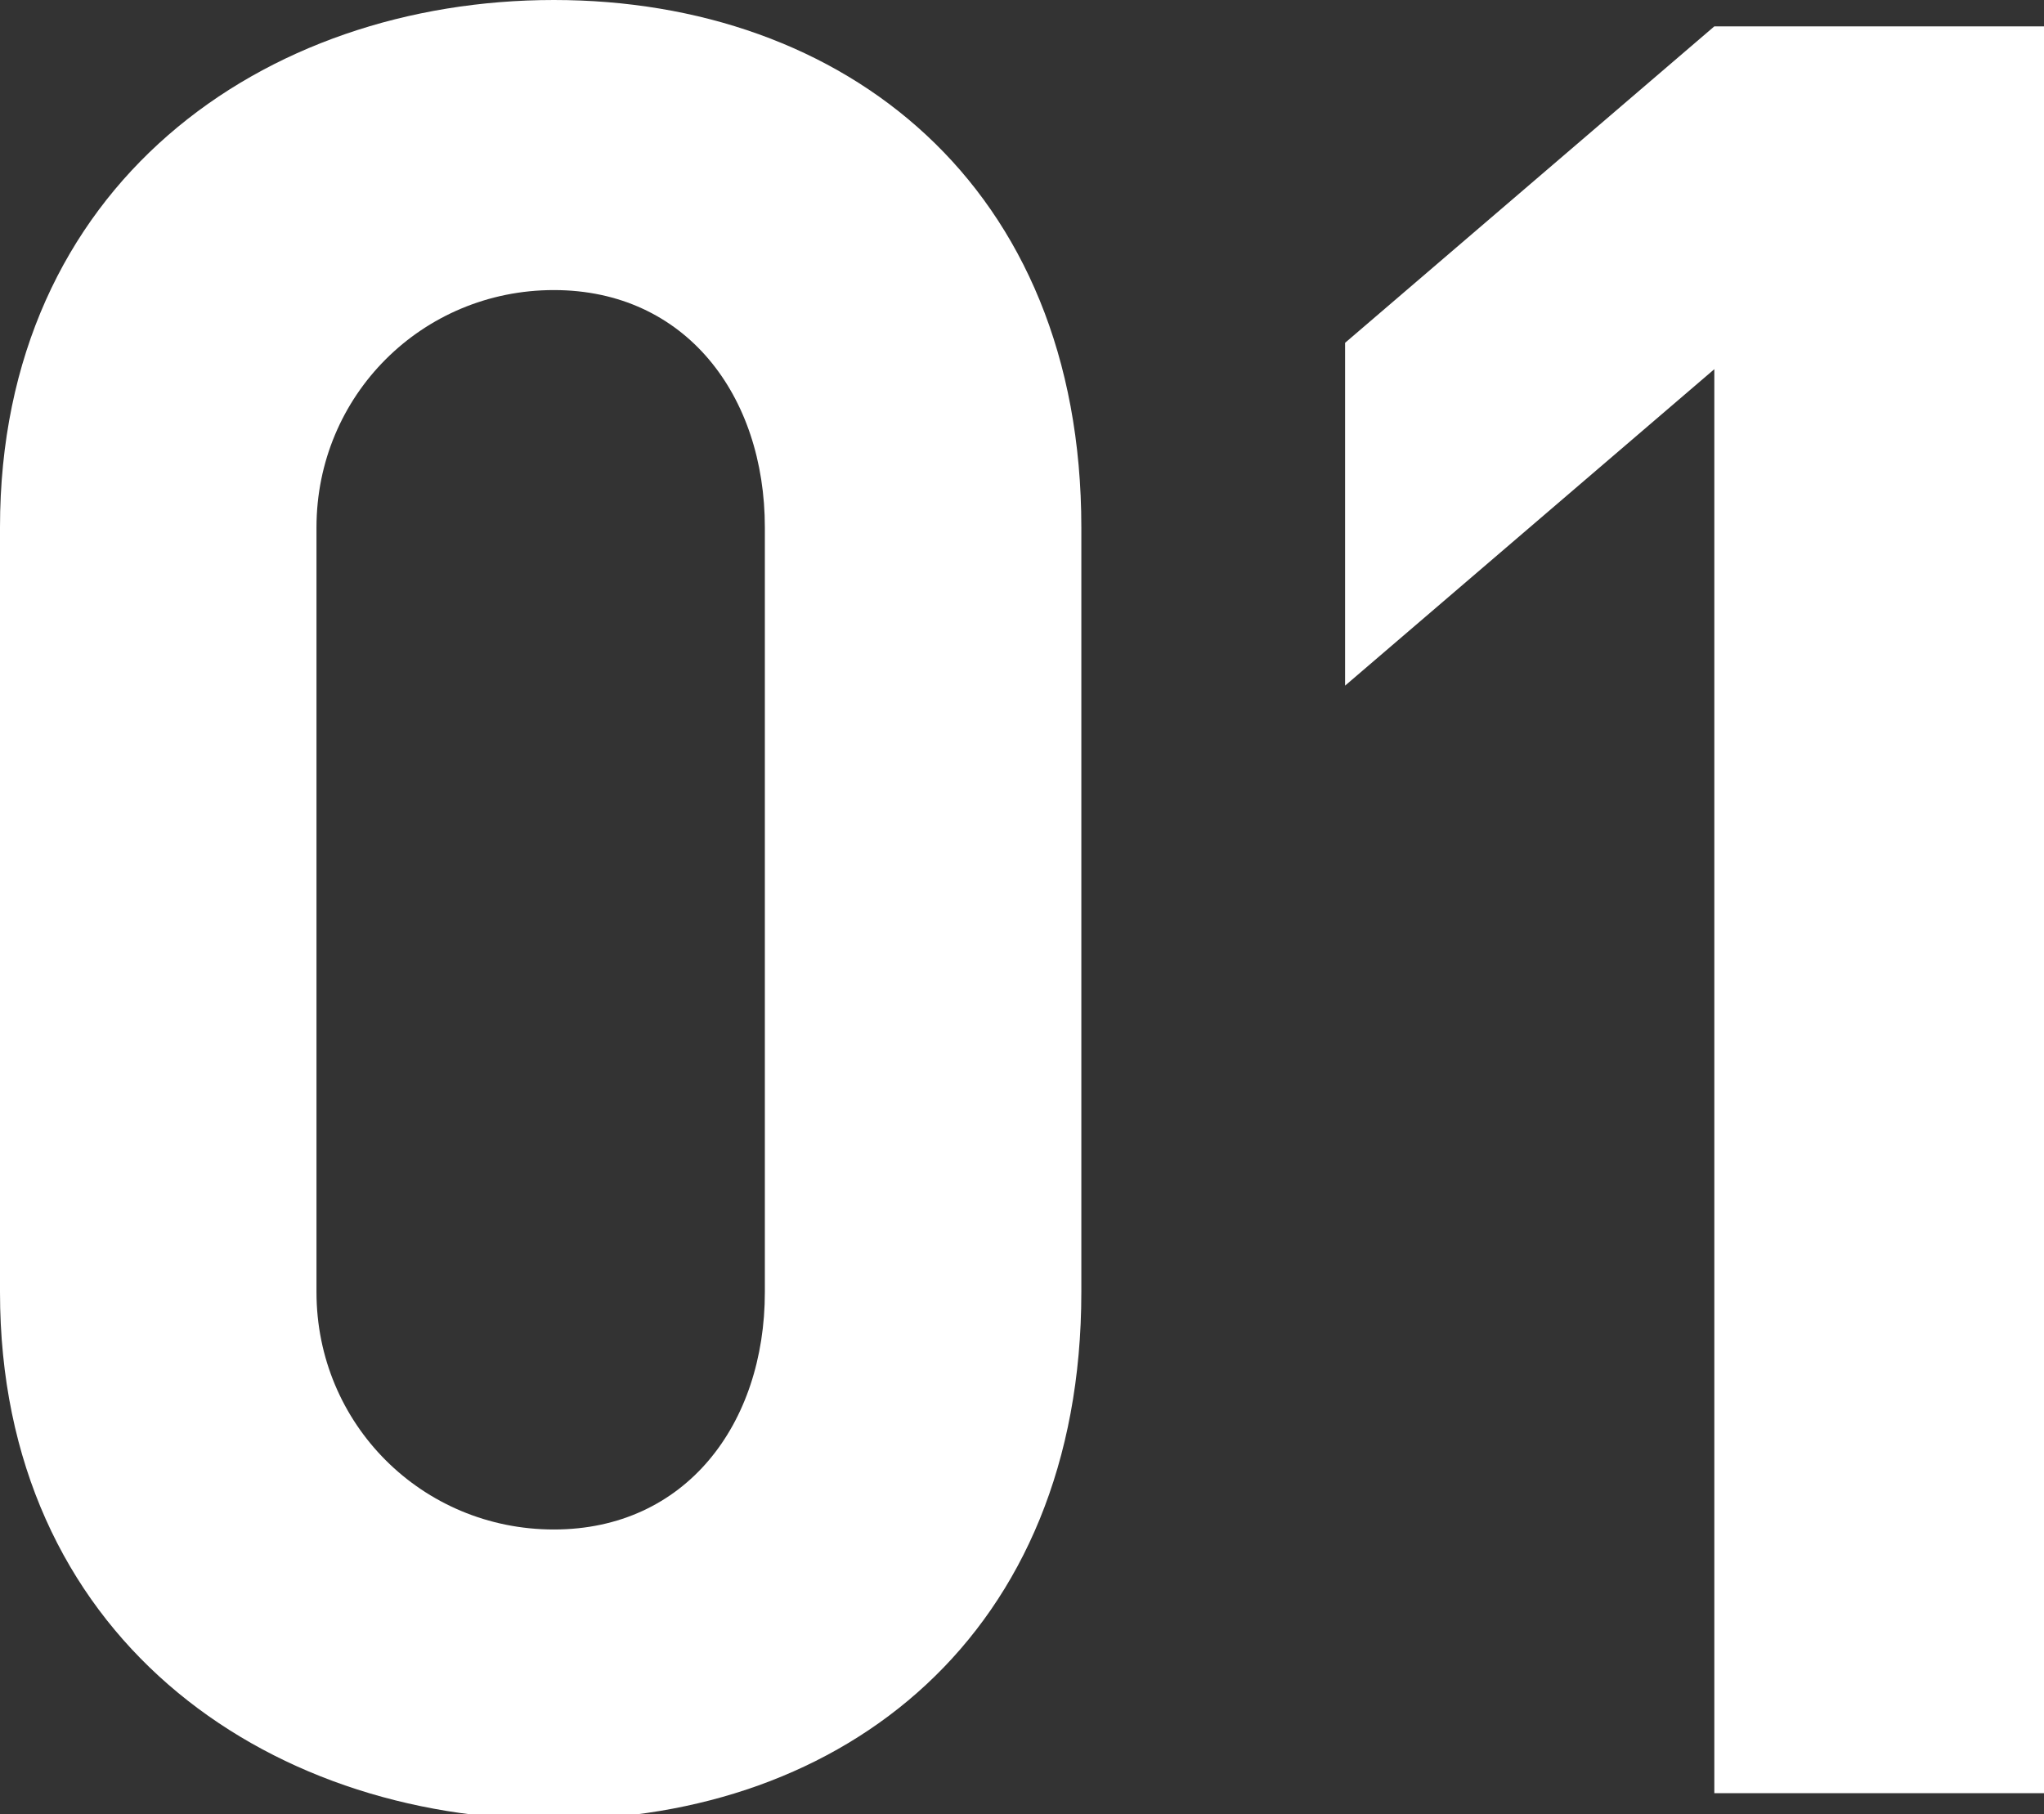 <svg xmlns="http://www.w3.org/2000/svg" width="77.5" height="68.8"><rect width="100%" height="100%" fill="#333333" stroke="none"/><defs><style>.a{fill:#fff}</style></defs><path class="a" d="M21 69C10 69 0 62 0 49V20C0 7 10 0 21 0s20 7 20 20v29c0 13-9 20-20 20zm8-49c0-5-3-9-8-9s-9 4-9 9v29c0 5 4 9 9 9s8-4 8-9zM65 68V14L51 26V13L65 1h13v67z"/></svg>
